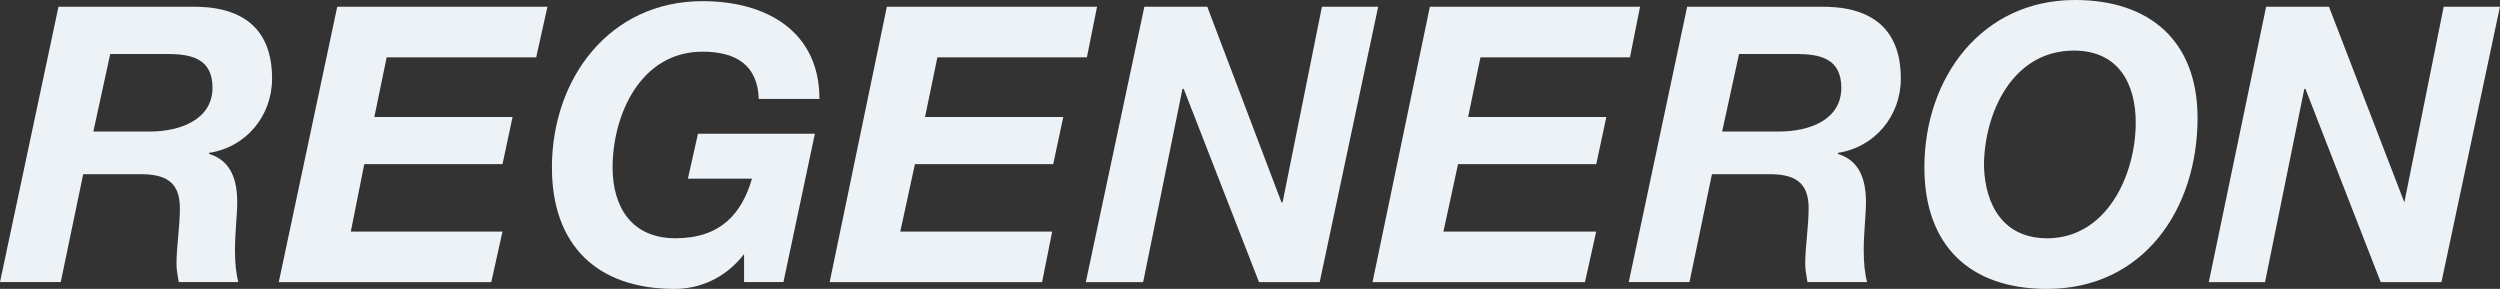 <?xml version="1.0" encoding="UTF-8"?>
<svg xmlns="http://www.w3.org/2000/svg" id="Layer_1" data-name="Layer 1" viewBox="0 0 389.41 45">
  <rect x="0" y="0" width="389.41" height="45" fill="#333333" stroke="none"/>
  <defs>
    <style> .cls-1 { fill: #edf2f7; stroke-width: 0px; } </style>
  </defs>
  <path class="cls-1" d="M9.11,1.05h20.49c7.7-.17,12.78,2.98,12.78,11.2,0,5.78-4.02,10.68-9.81,11.56v.17c3.51,1.05,4.38,4.2,4.38,7.53,0,1.92-.35,4.72-.35,7.53,0,1.92.18,3.67.53,4.9h-9.29c-.17-1.05-.35-1.92-.35-2.8,0-2.8.53-5.78.53-8.76,0-4.2-2.45-5.25-6.13-5.25h-8.93l-3.5,16.81H0L9.11,1.05ZM14.53,20.49h8.76c4.9,0,9.81-1.93,9.81-6.83,0-4.55-3.33-5.25-7-5.25h-8.93l-2.63,12.08h0Z"></path>
  <path class="cls-1" d="M78.27,36.07l-1.75,7.88h-33.1L52.53,1.05h32.74l-1.75,7.88h-23.29l-1.92,9.29h21.53l-1.57,7.35h-21.53l-2.1,10.51h23.65Z"></path>
  <path class="cls-1" d="M115.91,39.57c-2.98,3.85-7.01,5.43-10.85,5.43-12.08,0-19.09-6.83-19.09-18.91C85.97,12.26,94.9.18,109.43.18c9.98,0,18.21,4.72,18.21,15.23h-9.45c-.18-5.25-3.51-7.36-8.76-7.36-9.64,0-14.01,9.81-14.01,18.04,0,5.96,2.8,11.02,9.81,11.02s10.32-3.85,11.9-9.28h-9.98l1.57-7h18.21l-4.9,23.11h-6.13v-4.37h0Z"></path>
  <path class="cls-1" d="M163.89,36.07l-1.57,7.88h-33.09L138.14,1.05h32.74l-1.58,7.88h-23.29l-1.92,9.29h21.53l-1.57,7.35h-21.54l-2.28,10.51h23.64,0ZM184.19,13.84l-6.13,30.11h-8.93L178.25,1.05h9.8l11.56,30.47h.17l6.13-30.47h8.76l-9.11,42.9h-9.45l-11.73-30.11h-.18s0,0,0,0ZM248.63,36.07l-1.75,7.88h-33.09L222.72,1.05h32.74l-1.57,7.88h-23.29l-1.92,9.29h21.53l-1.57,7.35h-21.53l-2.28,10.51h23.81,0Z"></path>
  <path class="cls-1" d="M262.81,1.05h20.49c7.7-.17,12.78,2.98,12.78,11.2,0,5.78-4.02,10.68-9.8,11.56v.17c3.5,1.05,4.37,4.2,4.37,7.53,0,1.92-.35,4.72-.35,7.53,0,1.92.18,3.67.53,4.9h-9.29c-.17-1.05-.35-1.92-.35-2.8,0-2.8.53-5.78.53-8.76,0-4.2-2.45-5.25-6.13-5.25h-8.93l-3.5,16.81h-9.46l9.1-42.9ZM268.24,20.49h8.76c5.08,0,9.81-1.93,9.81-6.83,0-4.55-3.33-5.25-7-5.25h-8.93l-2.63,12.08h0ZM323.22,0C334.78,0,342.3,6.31,342.3,18.38c0,14.19-8.4,26.62-23.46,26.62-12.08,0-19.09-6.83-19.09-18.91,0-14.01,8.93-26.09,23.46-26.09M318.84,37.12c9.28,0,13.83-9.81,13.83-18.04,0-5.96-2.63-11.2-9.63-11.2-9.63,0-14.01,9.81-14.01,18.03.18,5.96,2.98,11.2,9.81,11.2"></path>
  <path class="cls-1" d="M352.81,43.95h-8.76l8.93-42.9h9.79l11.74,30.47,6.13-30.47h8.76l-9.11,42.9h-9.46l-11.73-30.11h-.17l-6.12,30.11Z"></path>
</svg>
